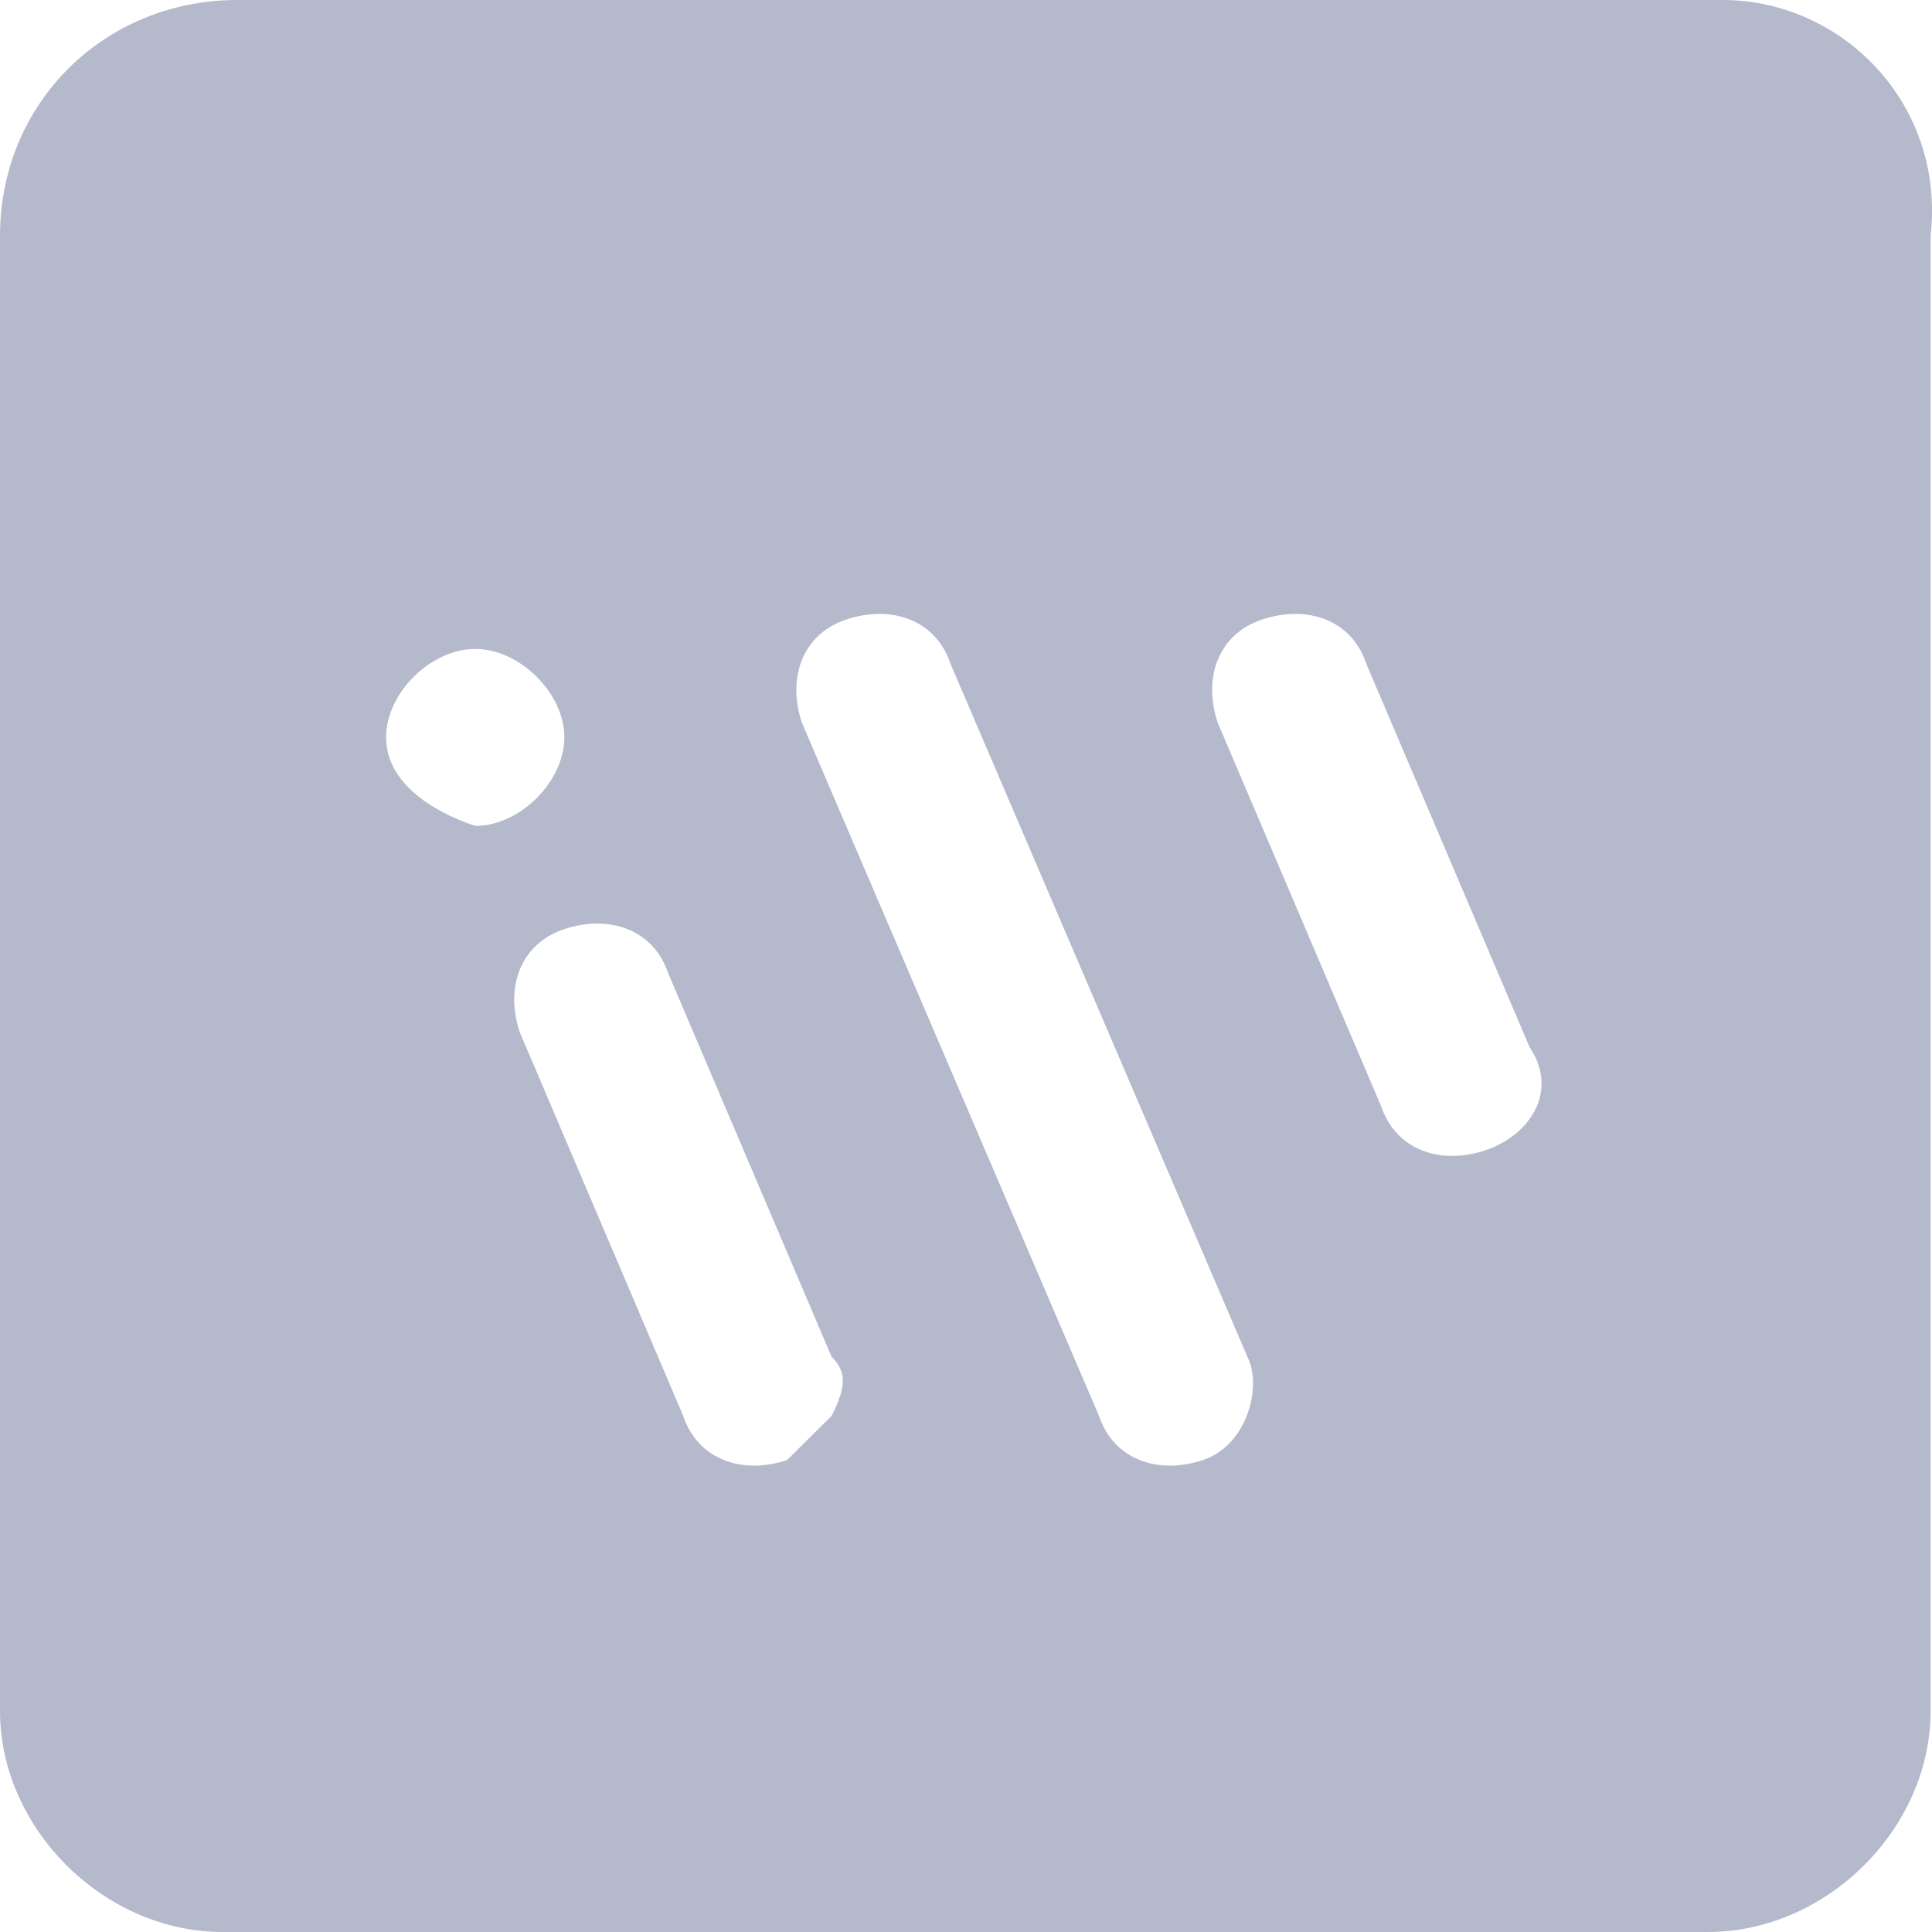 <svg width="18" height="18" viewBox="0 0 18 18" fill="none" xmlns="http://www.w3.org/2000/svg">
<path d="M13.836 10.718C13.421 10.855 13.006 10.718 12.867 10.305L11.345 6.733C11.207 6.321 11.345 5.908 11.761 5.771C12.176 5.634 12.591 5.771 12.729 6.183L14.251 9.756C14.528 10.168 14.251 10.58 13.836 10.718ZM11.207 13.603C10.792 13.741 10.377 13.603 10.239 13.191L7.471 6.733C7.333 6.321 7.471 5.908 7.887 5.771C8.302 5.634 8.717 5.771 8.855 6.183L11.622 12.641C11.761 12.916 11.622 13.466 11.207 13.603ZM7.748 13.191C7.61 13.328 7.471 13.466 7.333 13.603C6.918 13.741 6.503 13.603 6.365 13.191L4.843 9.618C4.704 9.206 4.843 8.794 5.258 8.656C5.673 8.519 6.088 8.656 6.226 9.069L7.748 12.641C7.887 12.779 7.887 12.916 7.748 13.191ZM3.597 6.87C3.597 6.458 4.012 6.046 4.428 6.046C4.843 6.046 5.258 6.458 5.258 6.87C5.258 7.282 4.843 7.695 4.428 7.695C4.012 7.557 3.597 7.282 3.597 6.87ZM16.05 0H2.214C0.969 0 0 0.962 0 2.198V15.939C0 17.038 0.969 18 2.075 18H15.911C17.018 18 17.987 17.038 17.987 15.939V2.198C18.125 0.962 17.157 0 16.05 0Z" fill="#B4B9CC"/>
</svg>
